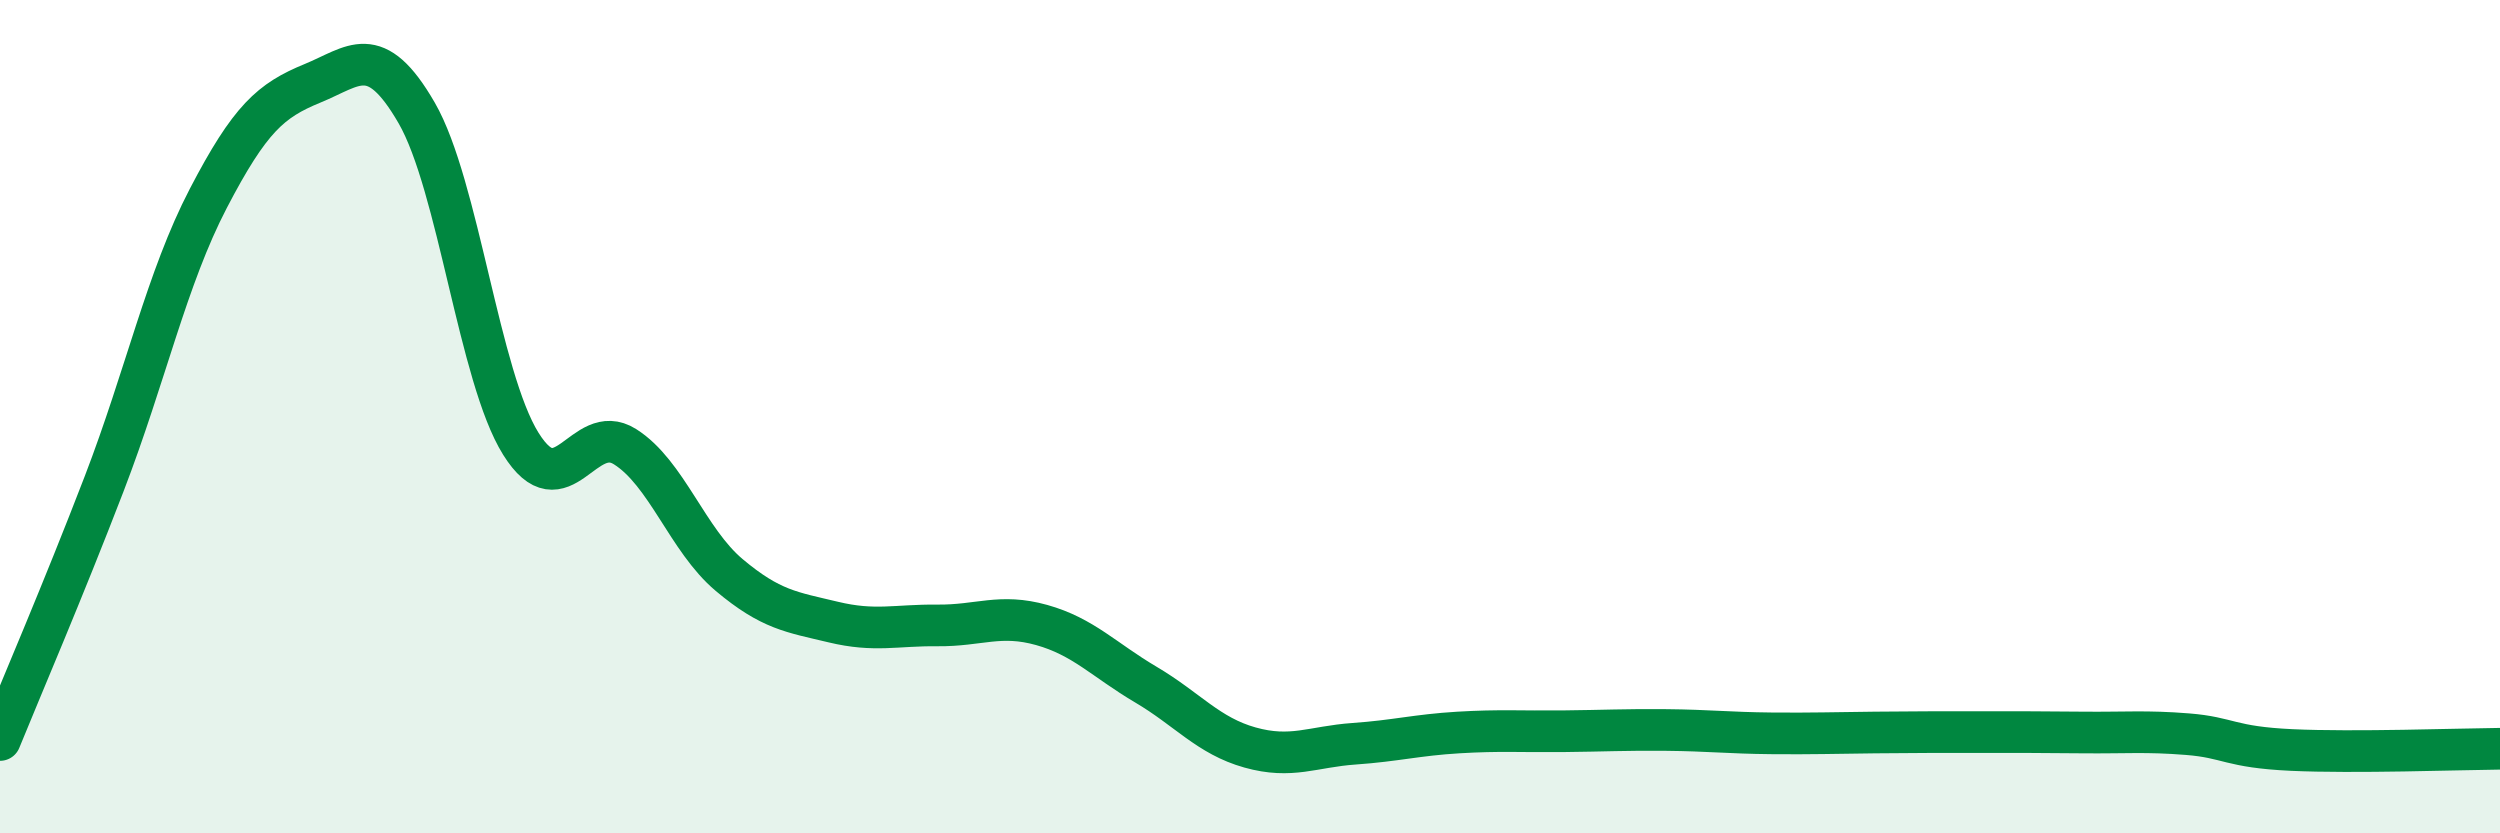 
    <svg width="60" height="20" viewBox="0 0 60 20" xmlns="http://www.w3.org/2000/svg">
      <path
        d="M 0,17.76 C 0.5,16.53 1.5,14.21 2.5,11.61 C 3.5,9.01 4,6.68 5,4.76 C 6,2.84 6.5,2.41 7.5,2 C 8.5,1.59 9,0.98 10,2.71 C 11,4.44 11.5,9.05 12.5,10.65 C 13.5,12.25 14,10.09 15,10.72 C 16,11.35 16.5,12.96 17.5,13.8 C 18.5,14.64 19,14.69 20,14.93 C 21,15.17 21.5,15 22.5,15.01 C 23.5,15.02 24,14.72 25,15 C 26,15.28 26.5,15.84 27.5,16.43 C 28.5,17.02 29,17.66 30,17.94 C 31,18.22 31.5,17.92 32.5,17.85 C 33.5,17.78 34,17.64 35,17.58 C 36,17.52 36.5,17.56 37.5,17.55 C 38.5,17.54 39,17.51 40,17.52 C 41,17.53 41.5,17.59 42.5,17.6 C 43.5,17.61 44,17.59 45,17.58 C 46,17.57 46.5,17.57 47.5,17.57 C 48.5,17.57 49,17.57 50,17.58 C 51,17.59 51.5,17.54 52.5,17.62 C 53.5,17.7 53.5,17.93 55,18 C 56.5,18.07 59,17.98 60,17.97L60 20L0 20Z"
        fill="#008740"
        opacity="0.1"
        stroke-linecap="round"
        stroke-linejoin="round"
      />
      <path
        d="M 0,17.76 C 0.5,16.53 1.5,14.21 2.5,11.61 C 3.5,9.01 4,6.68 5,4.76 C 6,2.84 6.5,2.41 7.5,2 C 8.5,1.59 9,0.98 10,2.71 C 11,4.44 11.5,9.05 12.5,10.65 C 13.5,12.25 14,10.09 15,10.72 C 16,11.35 16.5,12.96 17.5,13.8 C 18.5,14.64 19,14.69 20,14.93 C 21,15.17 21.5,15 22.5,15.01 C 23.5,15.02 24,14.72 25,15 C 26,15.28 26.5,15.84 27.5,16.43 C 28.5,17.02 29,17.66 30,17.94 C 31,18.22 31.5,17.92 32.5,17.85 C 33.5,17.78 34,17.64 35,17.58 C 36,17.52 36.5,17.56 37.5,17.55 C 38.5,17.54 39,17.51 40,17.52 C 41,17.53 41.5,17.59 42.5,17.6 C 43.5,17.61 44,17.59 45,17.58 C 46,17.57 46.5,17.57 47.5,17.57 C 48.5,17.57 49,17.57 50,17.58 C 51,17.59 51.5,17.54 52.5,17.62 C 53.5,17.7 53.5,17.93 55,18 C 56.5,18.07 59,17.98 60,17.97"
        stroke="#008740"
        stroke-width="1"
        fill="none"
        stroke-linecap="round"
        stroke-linejoin="round"
      />
    </svg>
  